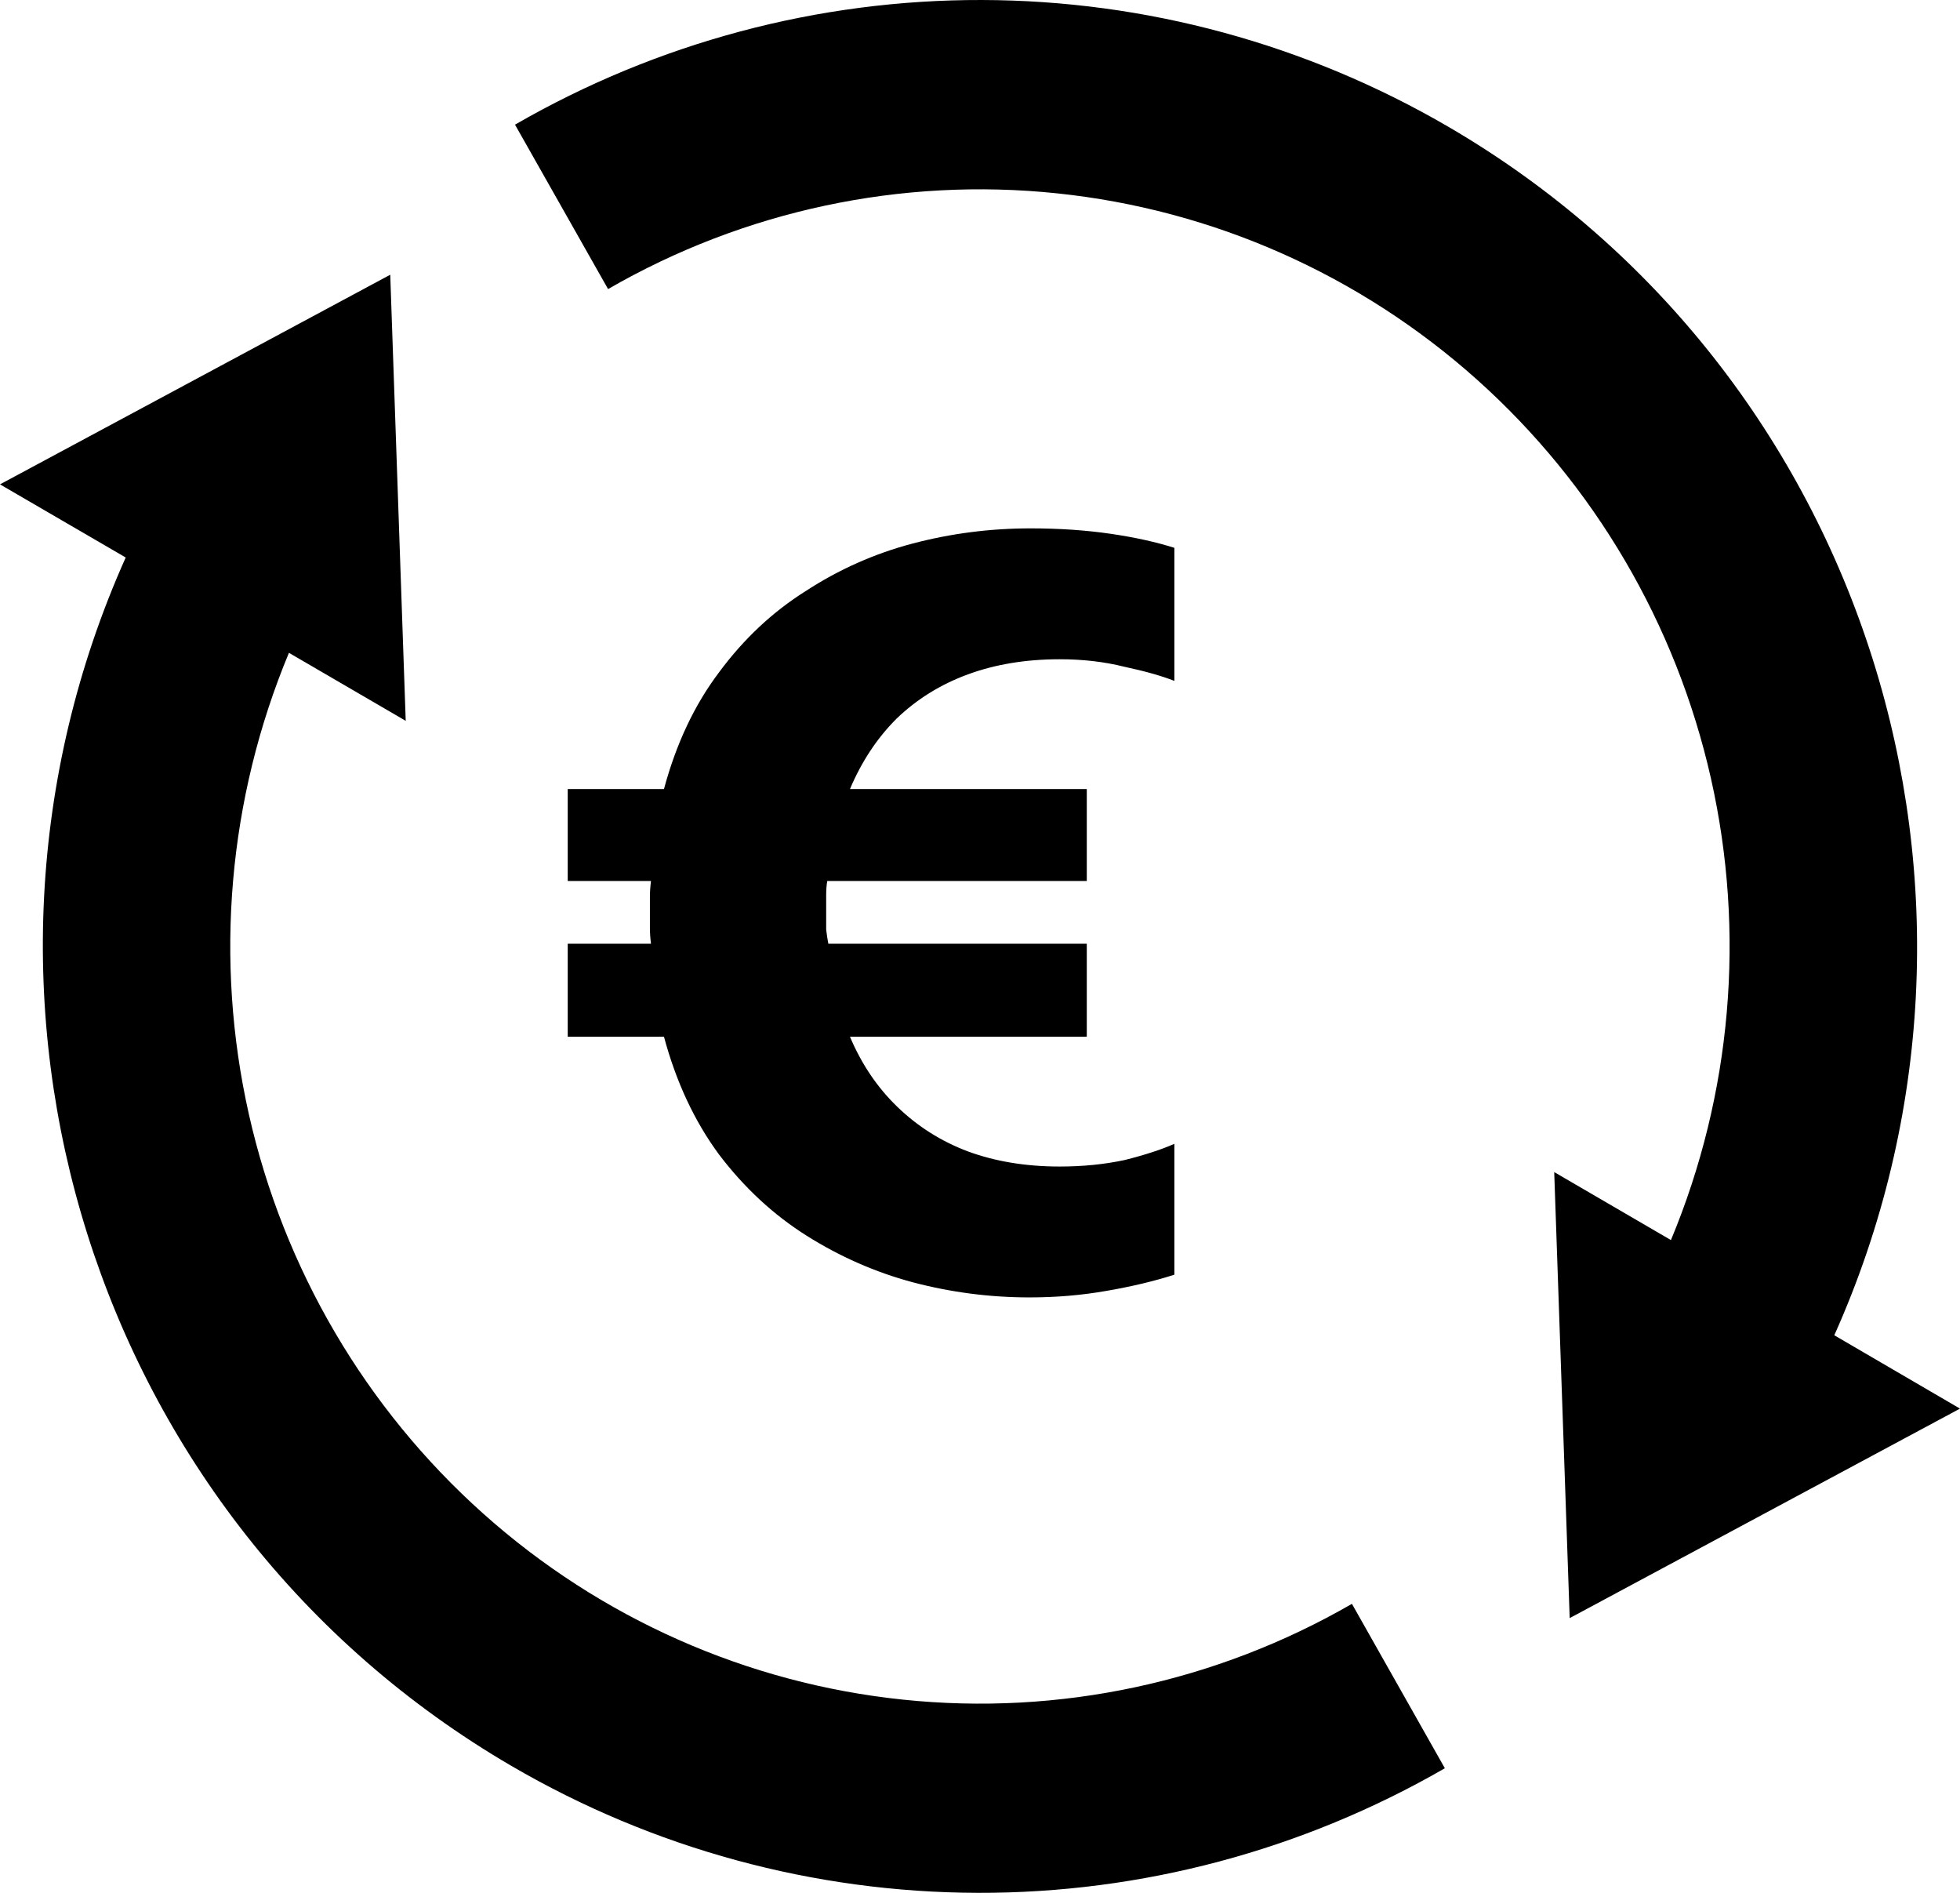 <svg width="29" height="28" viewBox="0 0 29 28" fill="none" xmlns="http://www.w3.org/2000/svg">
<path d="M24.723 18.344C25.622 16.186 25.829 13.798 25.315 11.515C24.8 9.232 23.59 7.17 21.855 5.617C20.119 4.064 17.946 3.1 15.639 2.86C13.333 2.619 11.01 3.114 8.997 4.276L7.62 1.844C9.724 0.63 12.107 -0.006 14.53 3.73192e-05C16.953 0.006 19.332 0.653 21.431 1.876C27.655 5.506 30.04 13.275 27.14 19.752L29 20.837L23.225 23.936L22.996 17.338L24.723 18.344ZM4.275 9.657C3.376 11.815 3.169 14.203 3.683 16.486C4.198 18.77 5.408 20.832 7.144 22.385C8.879 23.938 11.053 24.902 13.36 25.142C15.667 25.383 17.99 24.887 20.003 23.725L21.378 26.157C19.274 27.37 16.892 28.006 14.469 28C12.045 27.994 9.666 27.347 7.568 26.123C1.343 22.493 -1.041 14.726 1.86 8.247L0 7.165L5.774 4.064L6.003 10.663L4.275 9.657Z" fill="black"/>
<path d="M15.232 19.192C14.645 19.192 14.069 19.117 13.504 18.968C12.949 18.819 12.427 18.589 11.936 18.28C11.445 17.971 11.013 17.571 10.64 17.08C10.277 16.589 10.005 16.008 9.824 15.336H8.4V13.96H9.632C9.621 13.875 9.616 13.8 9.616 13.736C9.616 13.661 9.616 13.581 9.616 13.496C9.616 13.411 9.616 13.336 9.616 13.272C9.616 13.197 9.621 13.117 9.632 13.032H8.4V11.672H9.824C10.005 11 10.277 10.424 10.64 9.944C11.003 9.453 11.429 9.053 11.92 8.744C12.411 8.424 12.939 8.189 13.504 8.04C14.069 7.891 14.651 7.816 15.248 7.816C15.675 7.816 16.069 7.843 16.432 7.896C16.795 7.949 17.109 8.019 17.376 8.104V10.072C17.184 9.997 16.939 9.928 16.64 9.864C16.341 9.789 16.021 9.752 15.68 9.752C15.179 9.752 14.725 9.827 14.32 9.976C13.915 10.125 13.563 10.344 13.264 10.632C12.976 10.92 12.747 11.267 12.576 11.672H16.08V13.032H12.24C12.229 13.096 12.224 13.165 12.224 13.24C12.224 13.315 12.224 13.395 12.224 13.48C12.224 13.565 12.224 13.656 12.224 13.752C12.235 13.837 12.245 13.907 12.256 13.96H16.08V15.336H12.576C12.747 15.741 12.981 16.088 13.28 16.376C13.579 16.664 13.925 16.883 14.32 17.032C14.725 17.181 15.179 17.256 15.68 17.256C16.021 17.256 16.341 17.224 16.64 17.16C16.939 17.085 17.184 17.005 17.376 16.92V18.856C17.077 18.952 16.741 19.032 16.368 19.096C16.005 19.16 15.627 19.192 15.232 19.192Z" fill="black"/>
</svg>
